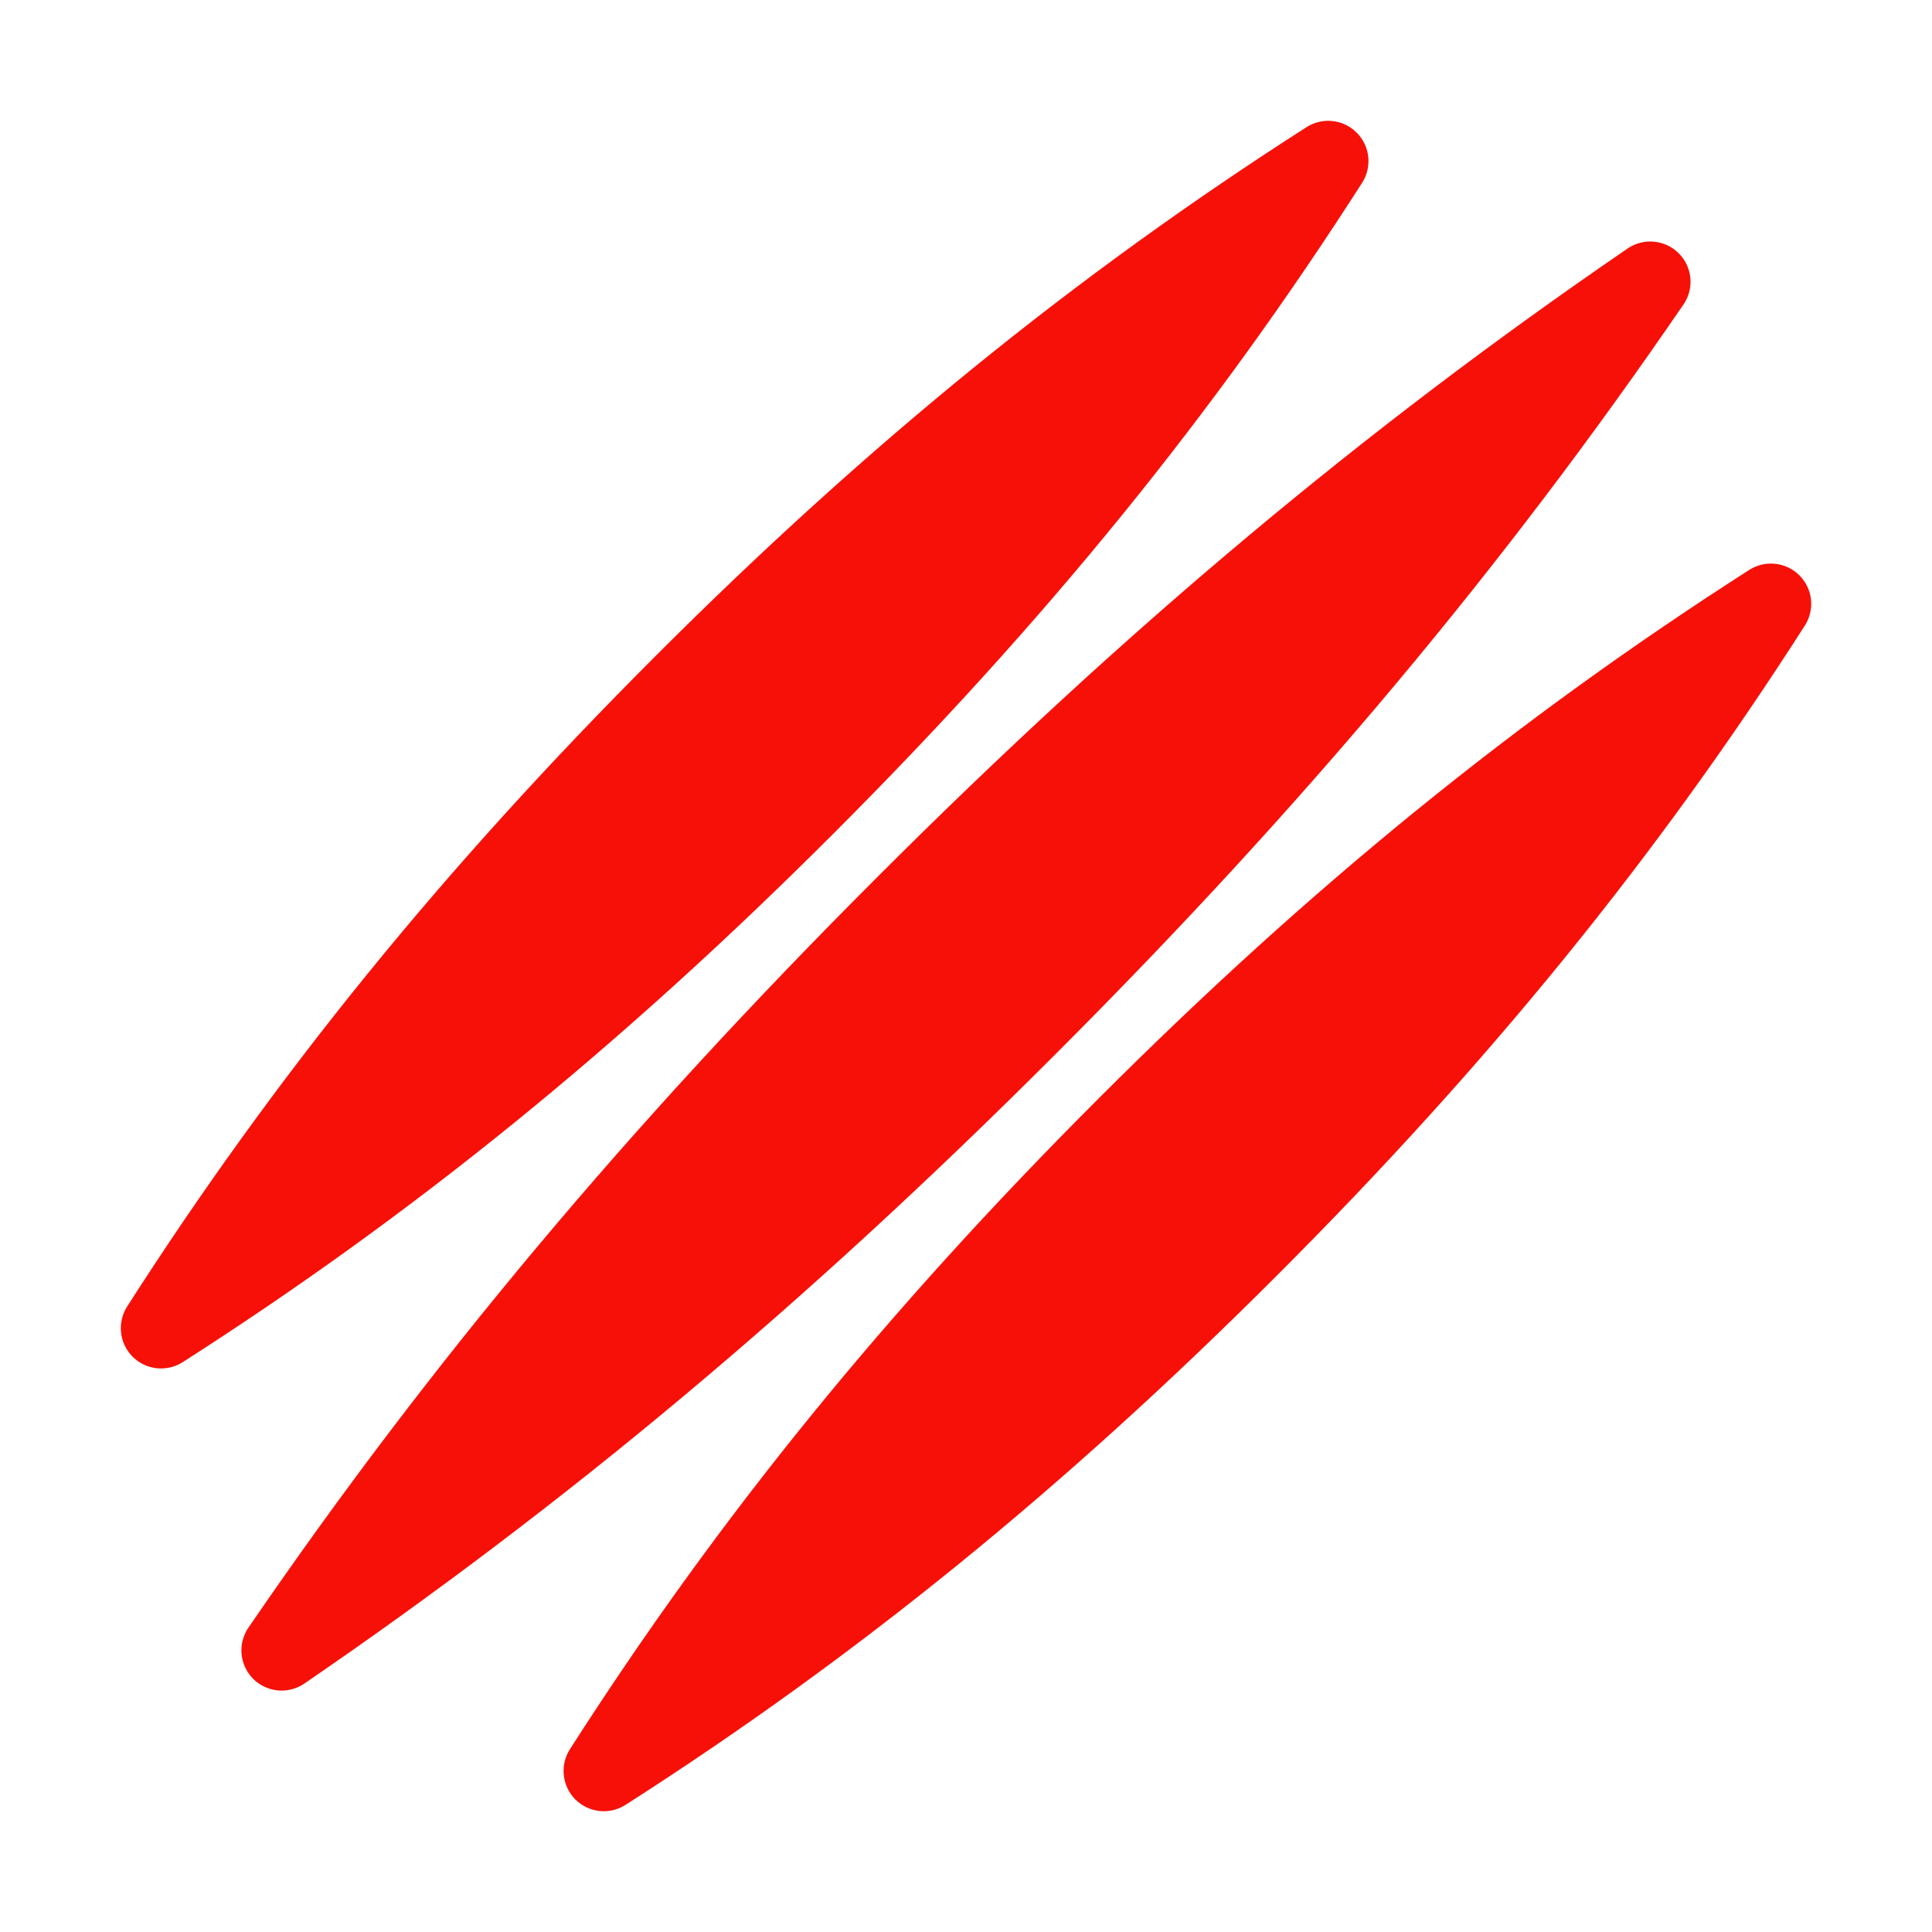 <?xml version="1.0" encoding="UTF-8"?> <svg xmlns="http://www.w3.org/2000/svg" width="30" height="30" viewBox="0 0 30 30" fill="none"> <path d="M26.067 3.933C26.171 4.036 26.234 4.172 26.248 4.317C26.261 4.463 26.224 4.608 26.141 4.728C23.341 8.818 20.239 12.52 16.38 16.379C12.521 20.239 8.818 23.341 4.728 26.141C4.608 26.224 4.462 26.262 4.317 26.249C4.171 26.236 4.035 26.172 3.931 26.069C3.828 25.965 3.764 25.829 3.751 25.683C3.738 25.538 3.776 25.392 3.859 25.272C6.659 21.182 9.761 17.48 13.621 13.621C17.48 9.761 21.183 6.659 25.273 3.859C25.393 3.777 25.538 3.739 25.683 3.753C25.828 3.766 25.964 3.83 26.067 3.933ZM27.163 8.849C23.569 11.15 20.358 13.758 17.058 17.058C13.758 20.358 11.15 23.569 8.849 27.163C8.773 27.283 8.739 27.426 8.755 27.567C8.77 27.709 8.834 27.841 8.934 27.942C9.035 28.042 9.167 28.105 9.308 28.121C9.45 28.136 9.593 28.103 9.713 28.026C13.307 25.725 16.517 23.116 19.817 19.817C23.116 16.518 25.725 13.307 28.026 9.713C28.103 9.593 28.136 9.45 28.121 9.308C28.105 9.167 28.042 9.035 27.941 8.934C27.841 8.834 27.709 8.77 27.567 8.755C27.426 8.739 27.283 8.773 27.163 8.849ZM2.838 21.151C6.431 18.851 9.643 16.243 12.943 12.943C16.242 9.643 18.851 6.431 21.151 2.838C21.228 2.718 21.261 2.575 21.246 2.433C21.23 2.292 21.167 2.16 21.066 2.059C20.966 1.959 20.834 1.895 20.692 1.88C20.551 1.864 20.408 1.898 20.288 1.974C16.694 4.275 13.483 6.884 10.183 10.183C6.883 13.483 4.275 16.694 1.974 20.288C1.898 20.408 1.864 20.551 1.88 20.692C1.895 20.834 1.959 20.966 2.059 21.067C2.16 21.167 2.292 21.23 2.433 21.246C2.575 21.261 2.718 21.228 2.838 21.151Z" fill="#F71008"></path> </svg> 